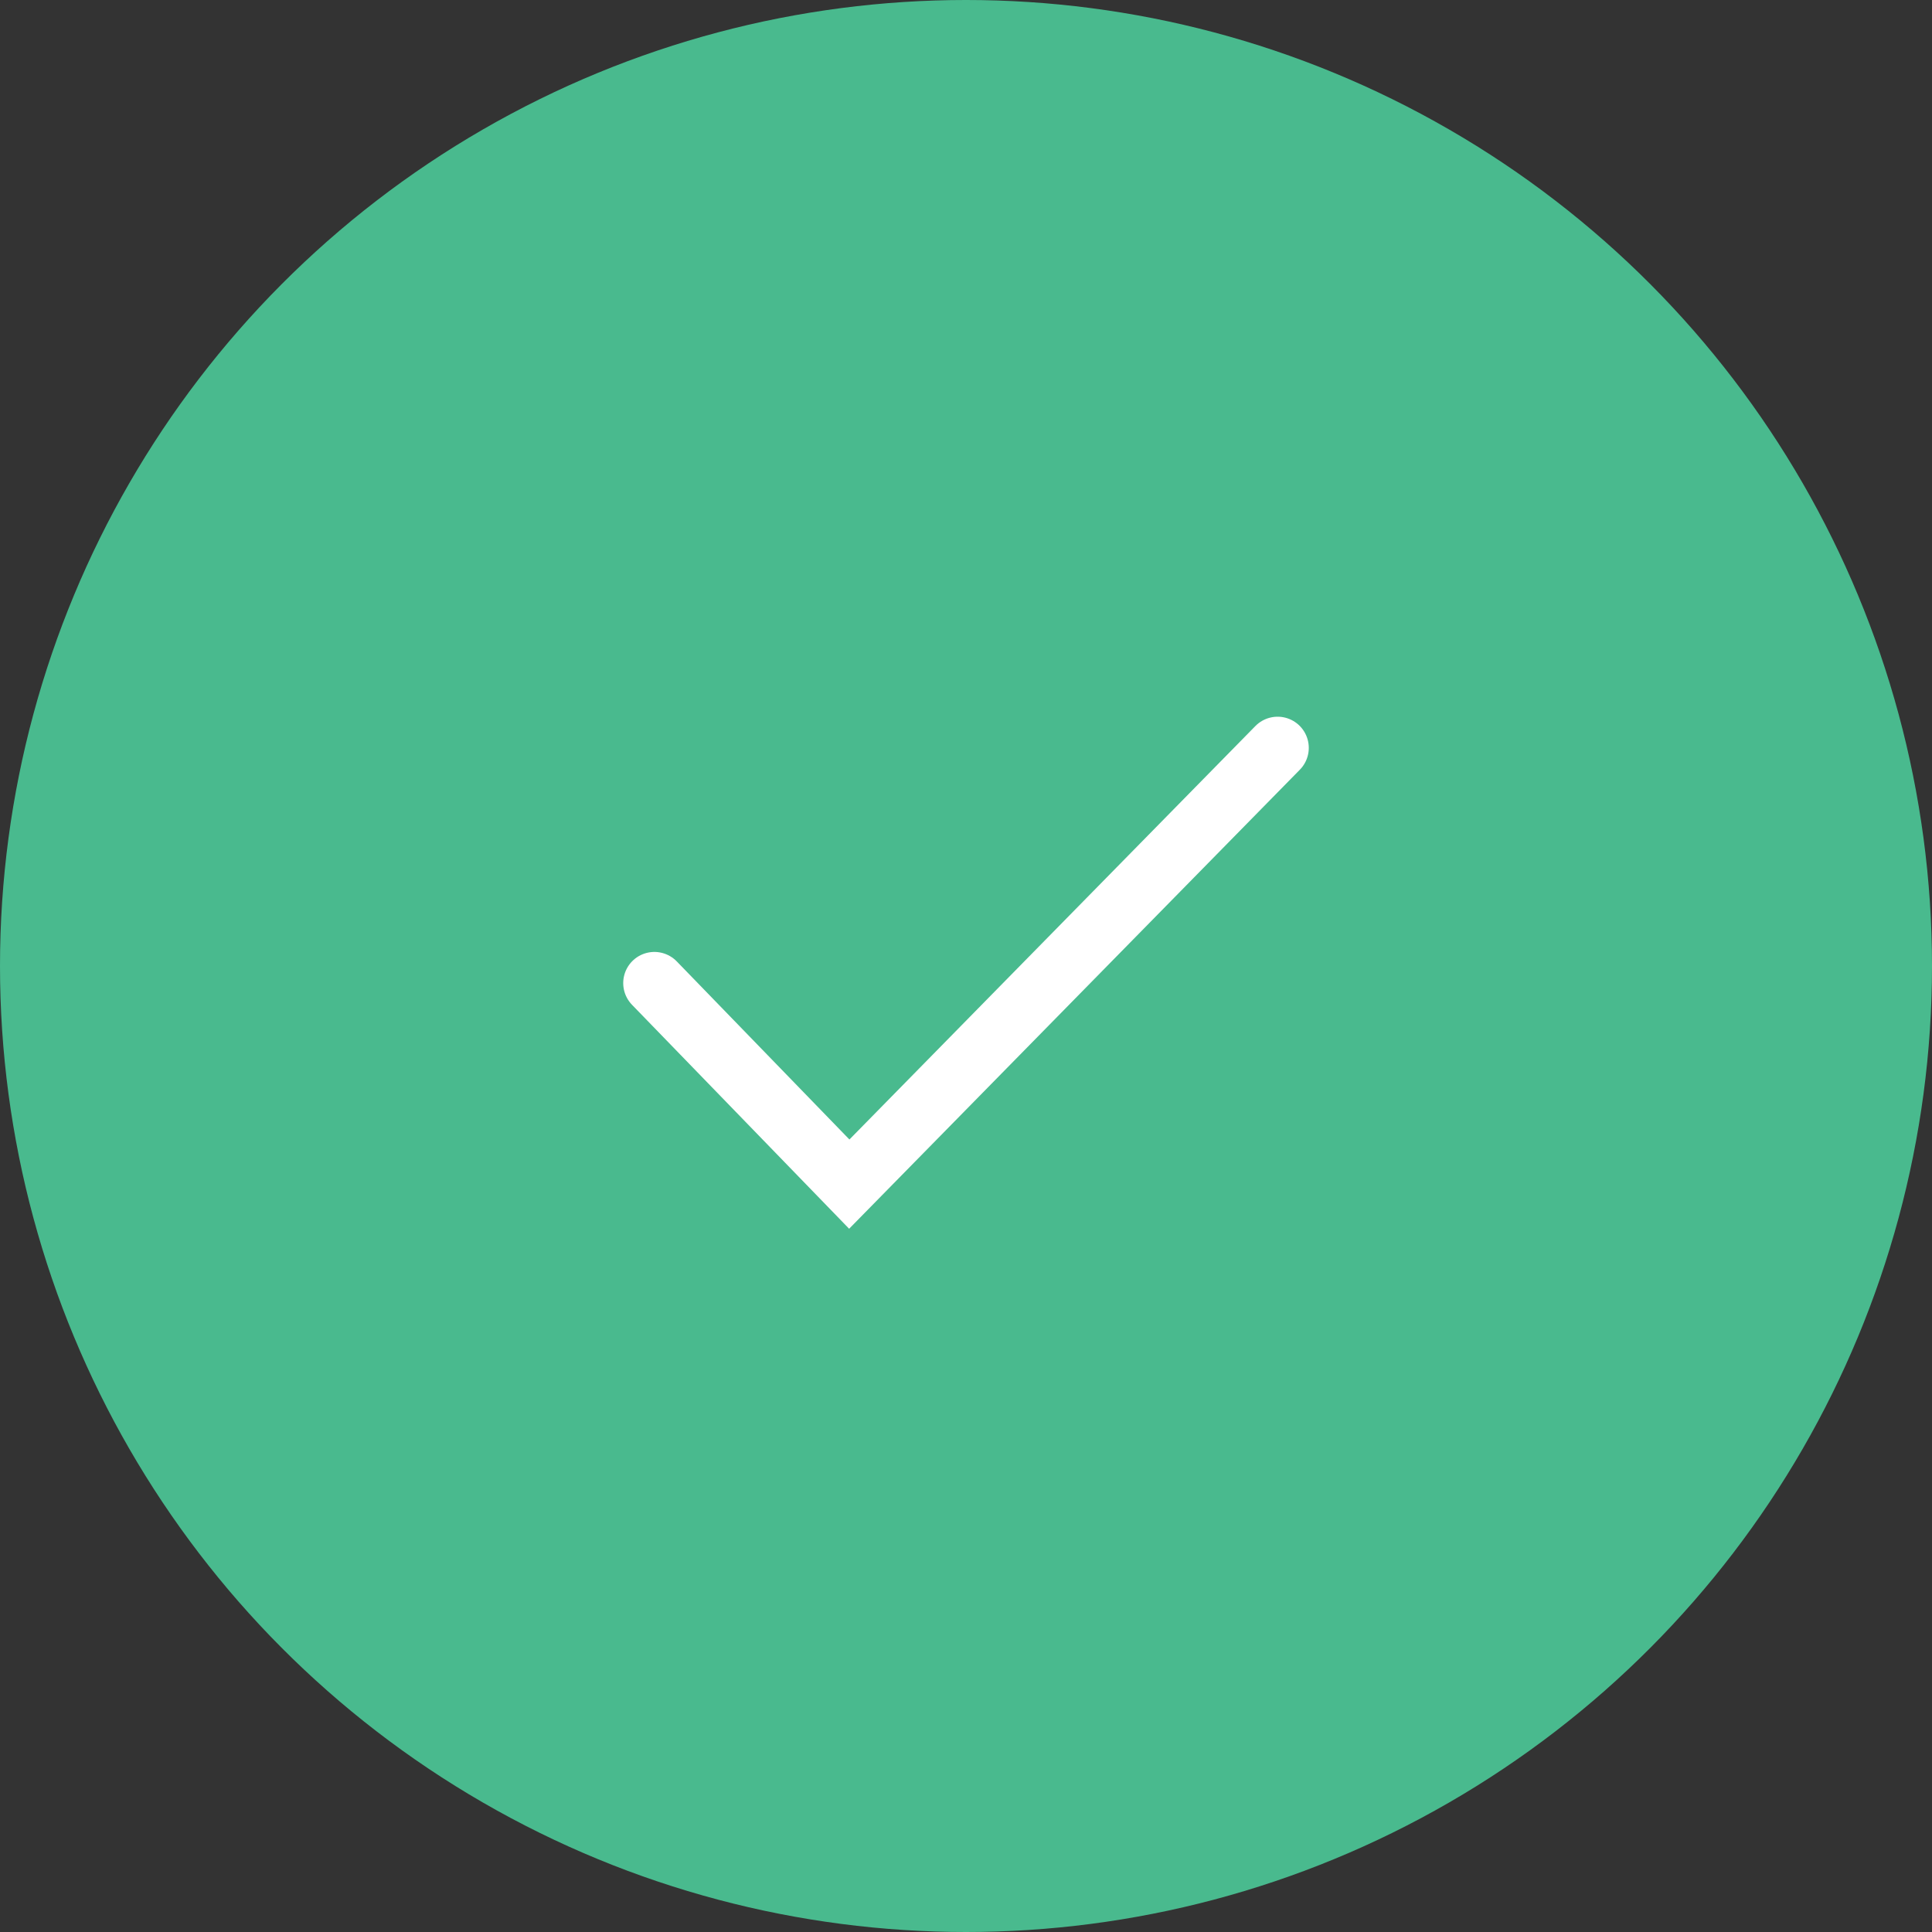 <svg xmlns="http://www.w3.org/2000/svg" width="154" height="154" viewBox="0 0 154 154">
    <rect x="0" y="0" width="154" height="154" fill="#333333" stroke="none"/>
    <g fill="none" fill-rule="evenodd">
        <circle cx="77" cy="77" r="77" fill="#49BA8E"/>
        <path stroke="#FFF" stroke-linecap="round" stroke-width="4.968" d="M52.161 78.363l15.535 16.024 34.143-34.774"/>
    </g>
</svg>
